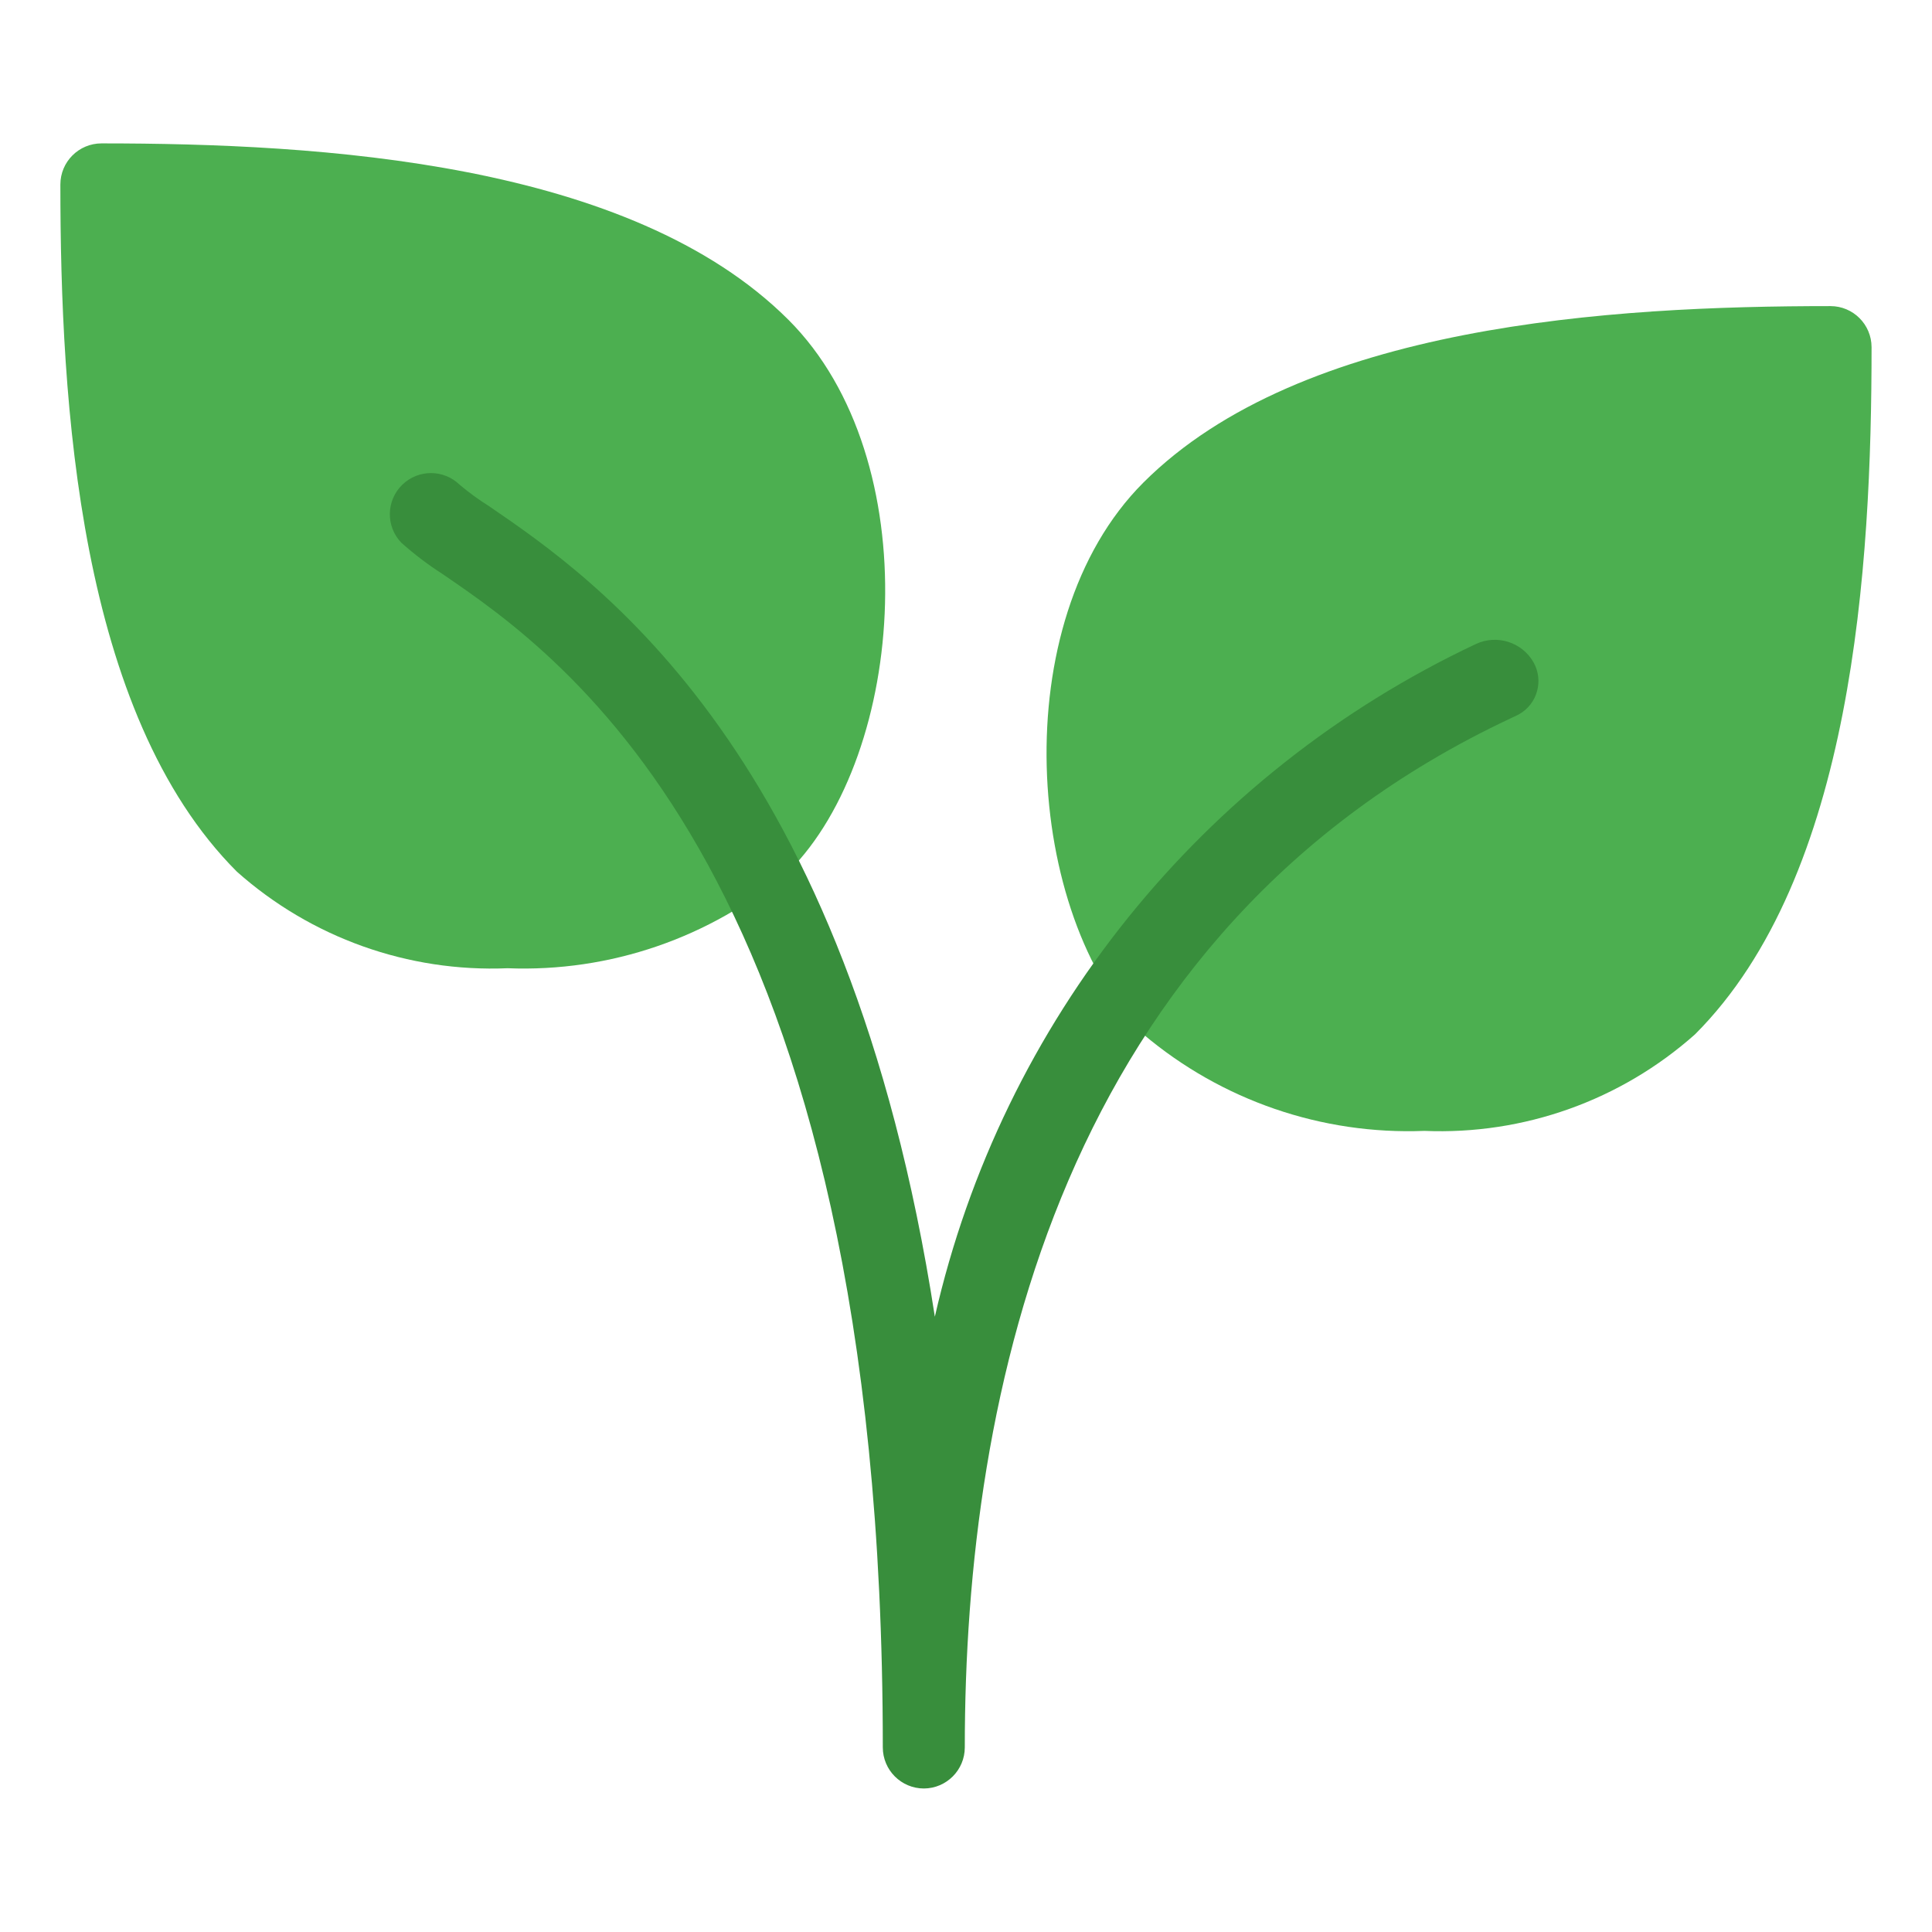 <svg width="32" height="32" viewBox="0 0 32 32" fill="none" xmlns="http://www.w3.org/2000/svg">
<path d="M13.06 5.298C10.439 2.679 5.31 2.375 1.681 2.375C1.305 2.375 1 2.68 1 3.056C1 6.687 1.304 11.816 3.923 14.437C5.153 15.532 6.761 16.106 8.407 16.037C10.103 16.104 11.764 15.533 13.06 14.437C15.012 12.483 15.371 7.609 13.06 5.298Z" fill="#4CAF50"/>
<path d="M30.318 5.07C26.687 5.07 21.558 5.374 18.937 7.994C16.622 10.31 16.985 15.177 18.937 17.131C20.234 18.227 21.895 18.798 23.592 18.731C25.238 18.8 26.846 18.226 28.076 17.131C30.697 14.509 30.999 9.381 30.999 5.75C30.998 5.374 30.694 5.07 30.318 5.07Z" fill="#4CAF50"/>
<path d="M15.303 29.623C14.927 29.623 14.622 29.318 14.622 28.942C14.622 14.495 9.324 10.87 7.329 9.507C7.089 9.353 6.861 9.18 6.648 8.99C6.387 8.72 6.394 8.289 6.665 8.027C6.929 7.772 7.347 7.772 7.611 8.027C7.765 8.157 7.928 8.276 8.099 8.383C9.87 9.594 14.041 12.448 15.484 21.809C16.599 16.915 19.904 12.806 24.445 10.667C24.793 10.504 25.208 10.635 25.399 10.968C25.571 11.272 25.465 11.658 25.161 11.83C25.149 11.836 25.138 11.843 25.126 11.848L25.016 11.9C17.548 15.411 15.98 23.105 15.98 28.942C15.98 29.317 15.677 29.621 15.303 29.623Z" fill="#388E3C"/>
</svg>
